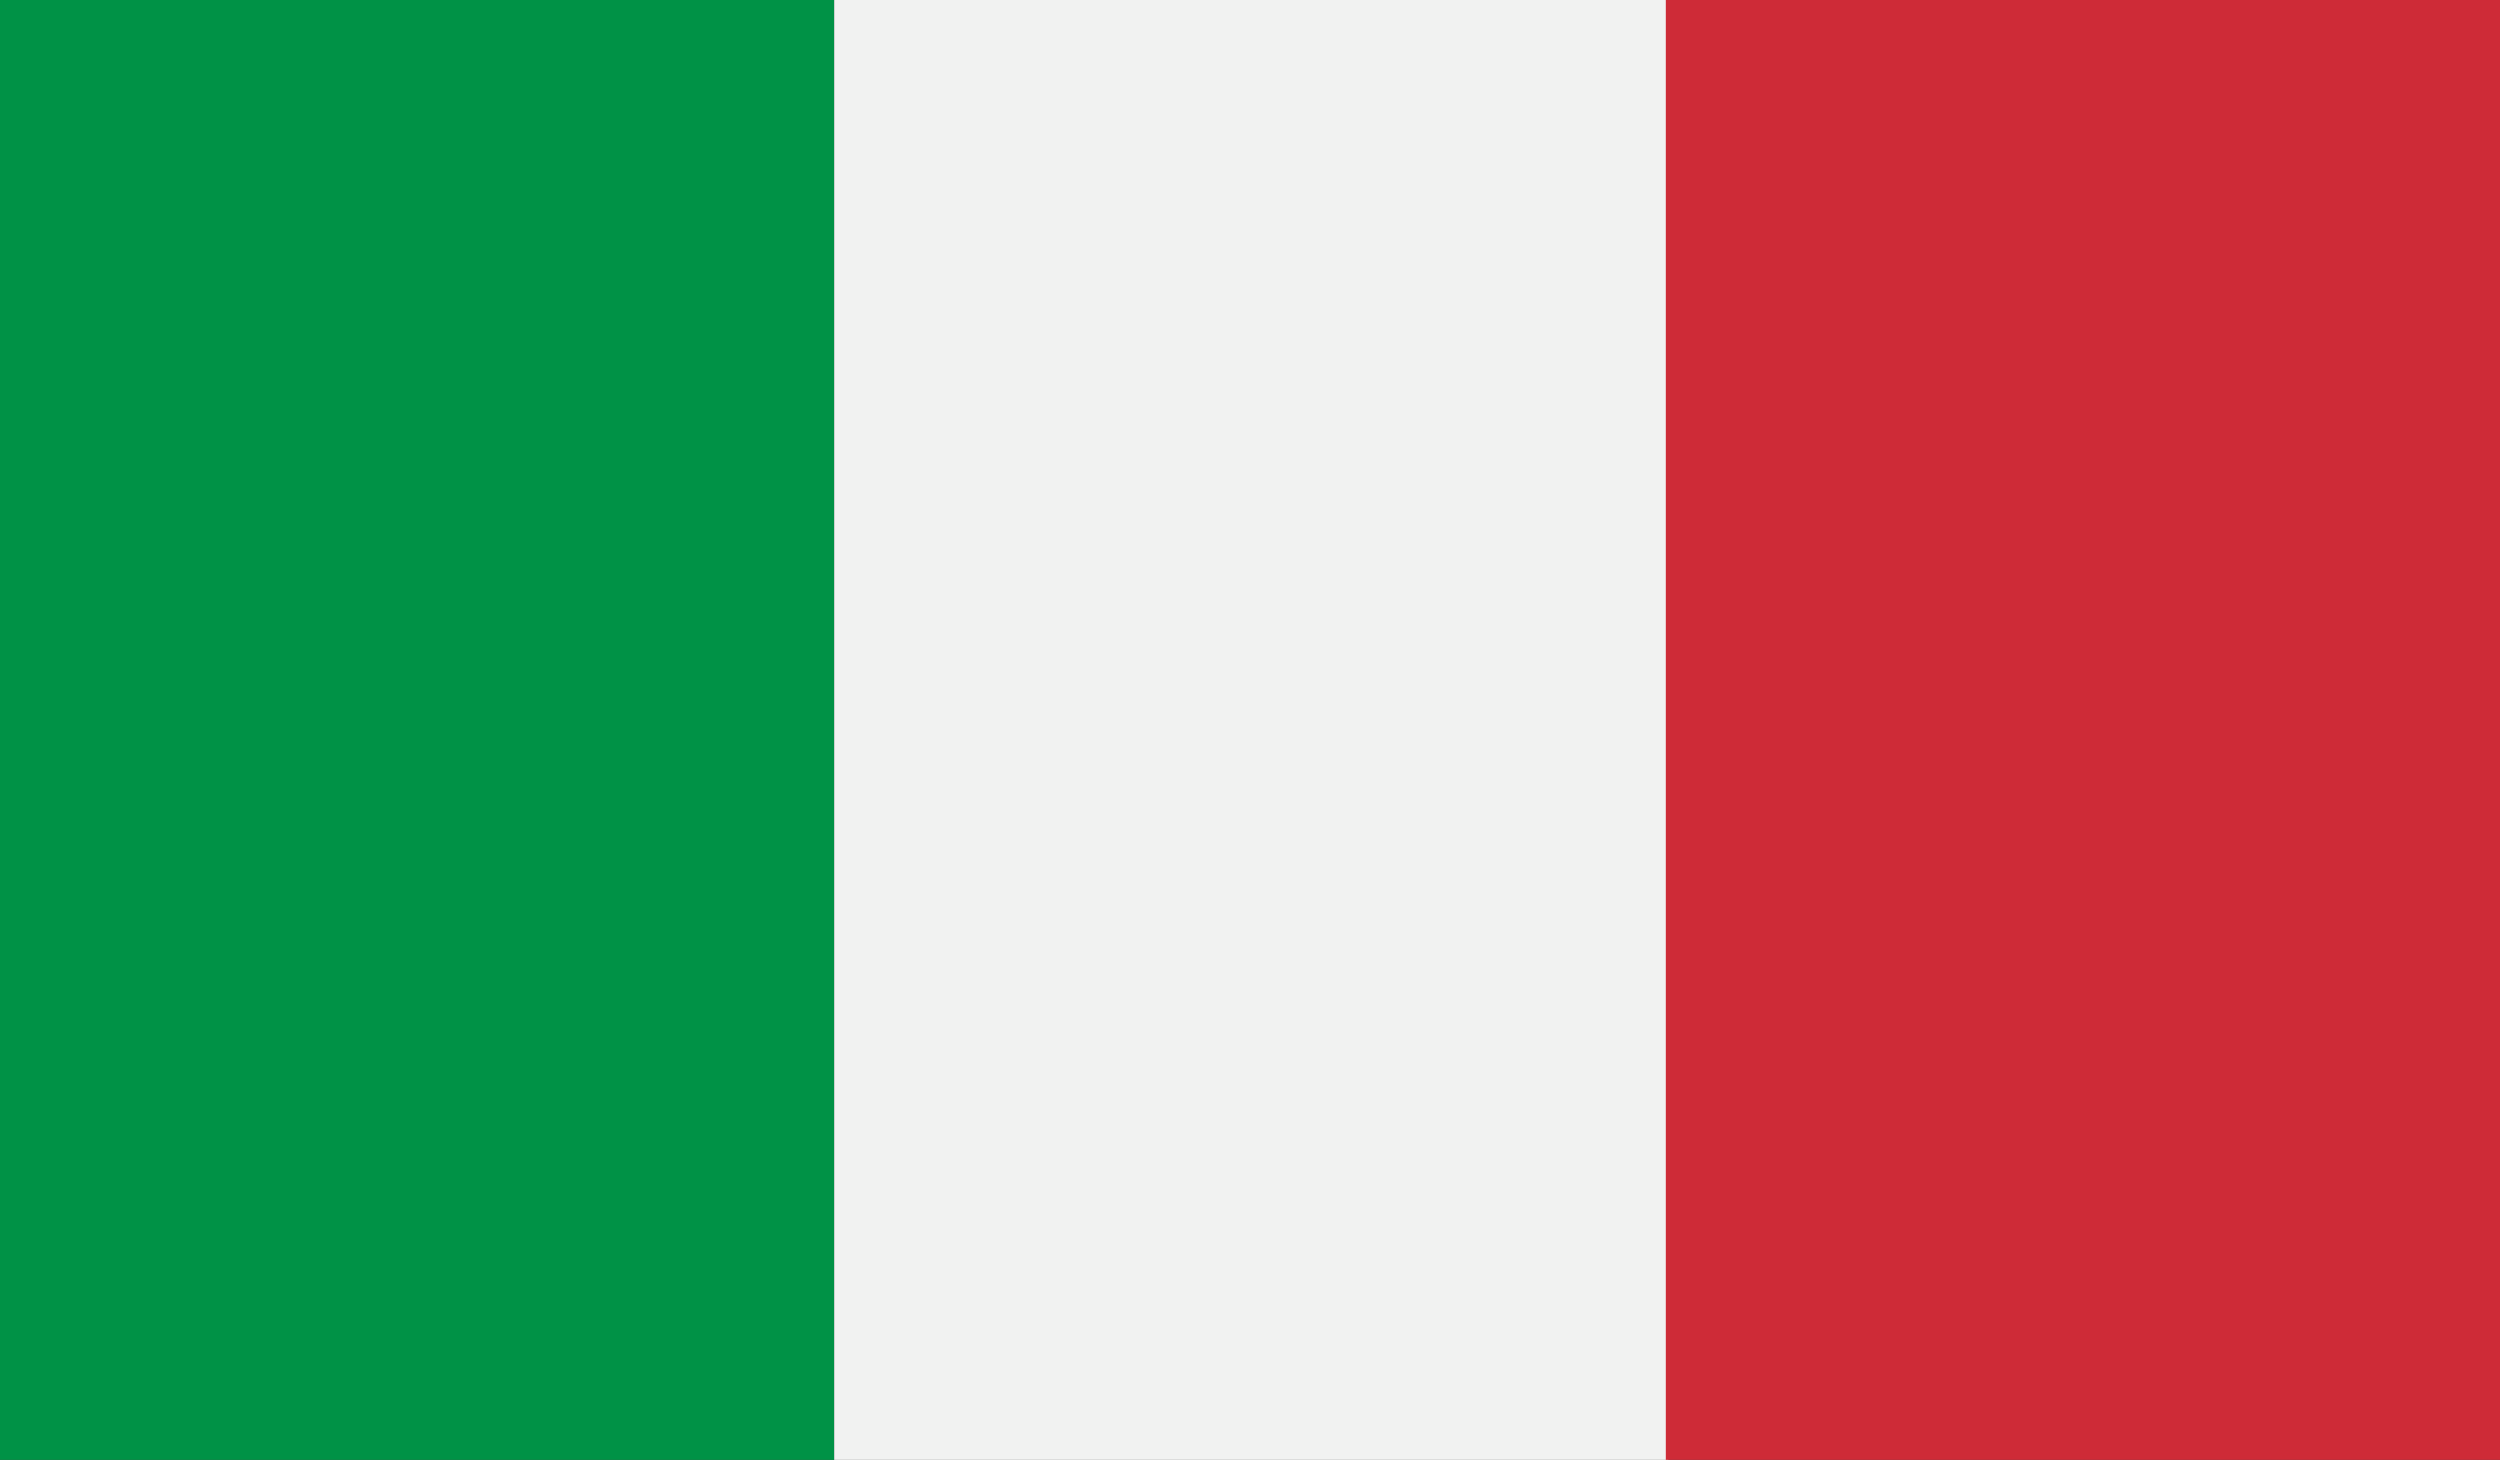 <?xml version="1.0" encoding="UTF-8"?>
<svg id="a" data-name="4" xmlns="http://www.w3.org/2000/svg" xmlns:xlink="http://www.w3.org/1999/xlink" viewBox="0 0 97.1 56.7">
  <rect x="0" y="0" width="97.1" height="56.7" fill="#333333" stroke="none"/>
  <defs>
    <style>
      .e {
        fill: none;
      }

      .e, .f, .g, .h {
        stroke-width: 0px;
      }

      .i {
        clip-path: url(#c);
      }

      .f {
        fill: #ce2b37;
      }

      .g {
        fill: #f1f2f1;
      }

      .h {
        fill: #009246;
      }
    </style>
    <clipPath id="c">
      <rect class="e" width="97.1" height="56.7"/>
    </clipPath>
  </defs>
  <g id="b" data-name="ITALY">
    <g class="i">
      <rect class="h" width="32.4" height="56.7"/>
      <rect class="g" x="32.4" width="32.4" height="56.7"/>
      <rect class="f" x="64.7" width="32.4" height="56.7"/>
    </g>
  </g>
</svg>